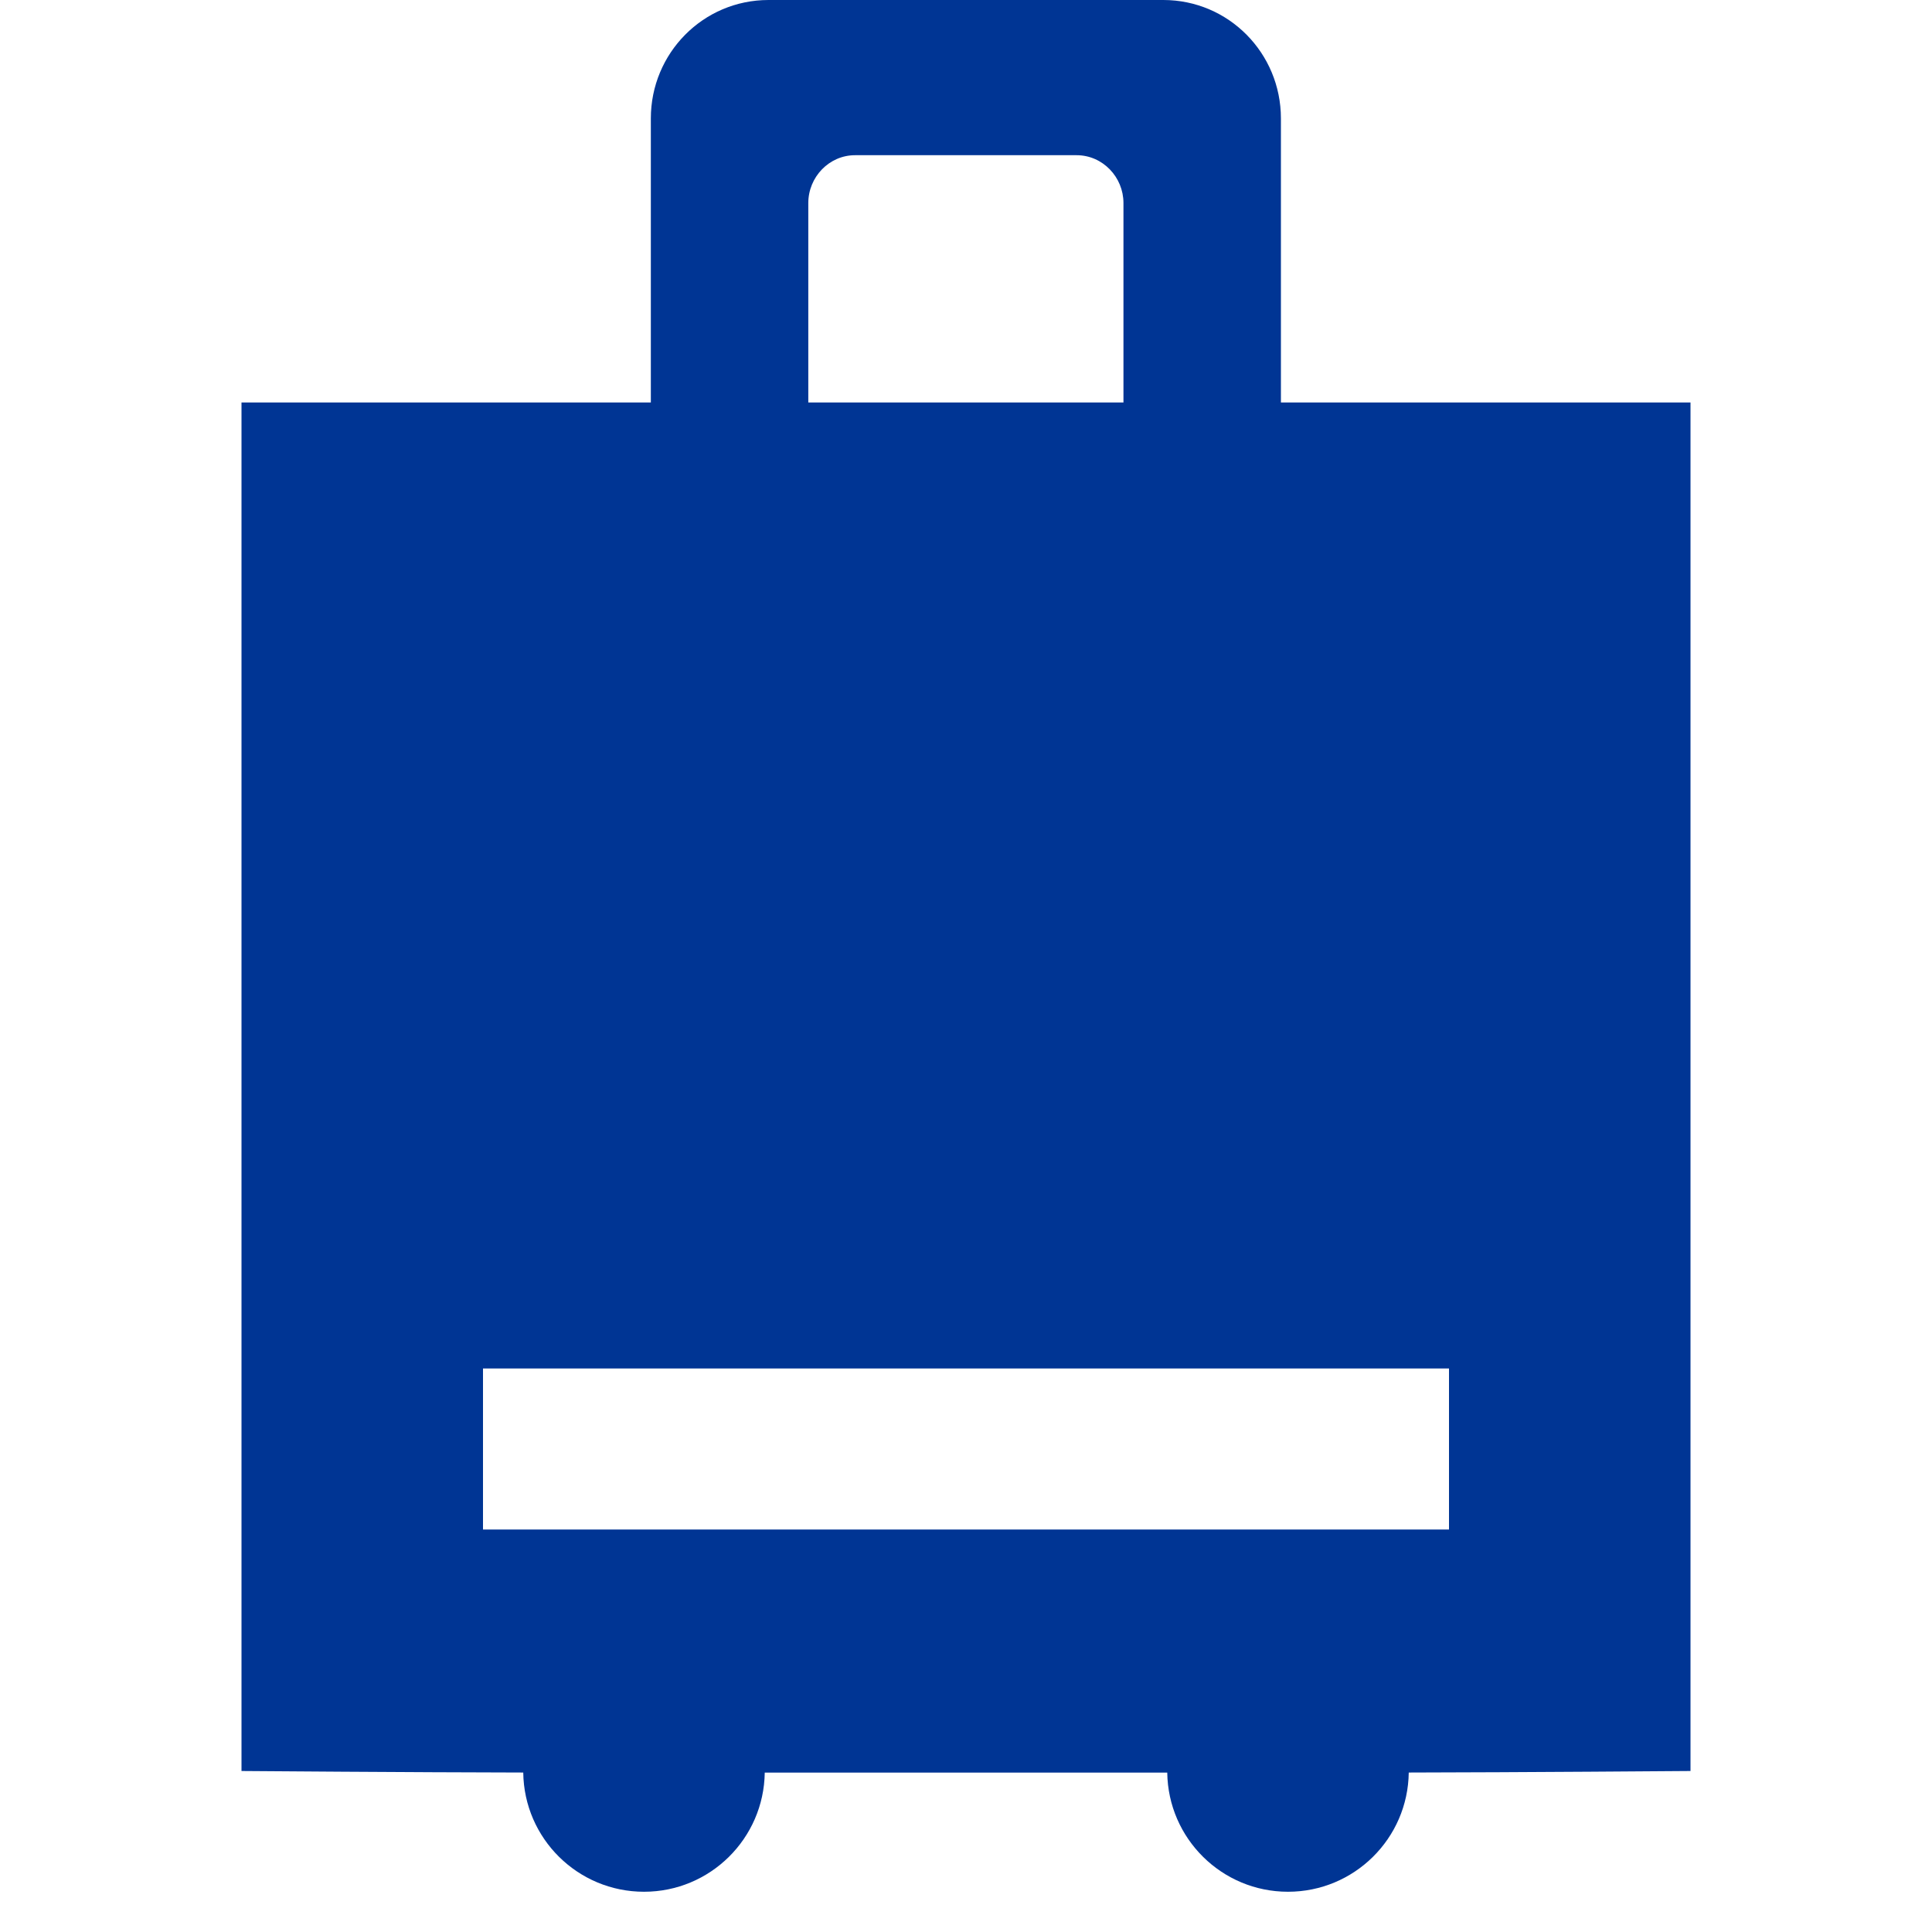 <svg width="24" height="24" viewBox="0 0 24 24" fill="none" xmlns="http://www.w3.org/2000/svg">
<path fill-rule="evenodd" clip-rule="evenodd" d="M15.912 5V1.471C15.912 0.661 15.263 0 14.451 0H9.547C8.734 0 8.085 0.661 8.085 1.471V5H3V22C3 22 5.151 22.017 6.5 22.019C6.51 22.839 7.178 23.5 8 23.5C8.822 23.5 9.489 22.839 9.5 22.02H14.5C14.511 22.839 15.178 23.5 16 23.5C16.822 23.5 17.49 22.839 17.5 22.019C18.849 22.017 21 22 21 22V5H15.912ZM10.041 2.522C10.041 2.2 10.299 1.928 10.622 1.928H13.374C13.698 1.928 13.956 2.2 13.956 2.522V5H10.041V2.522ZM18 19H6V17H18V19Z" fill="#003594"/>
</svg>
